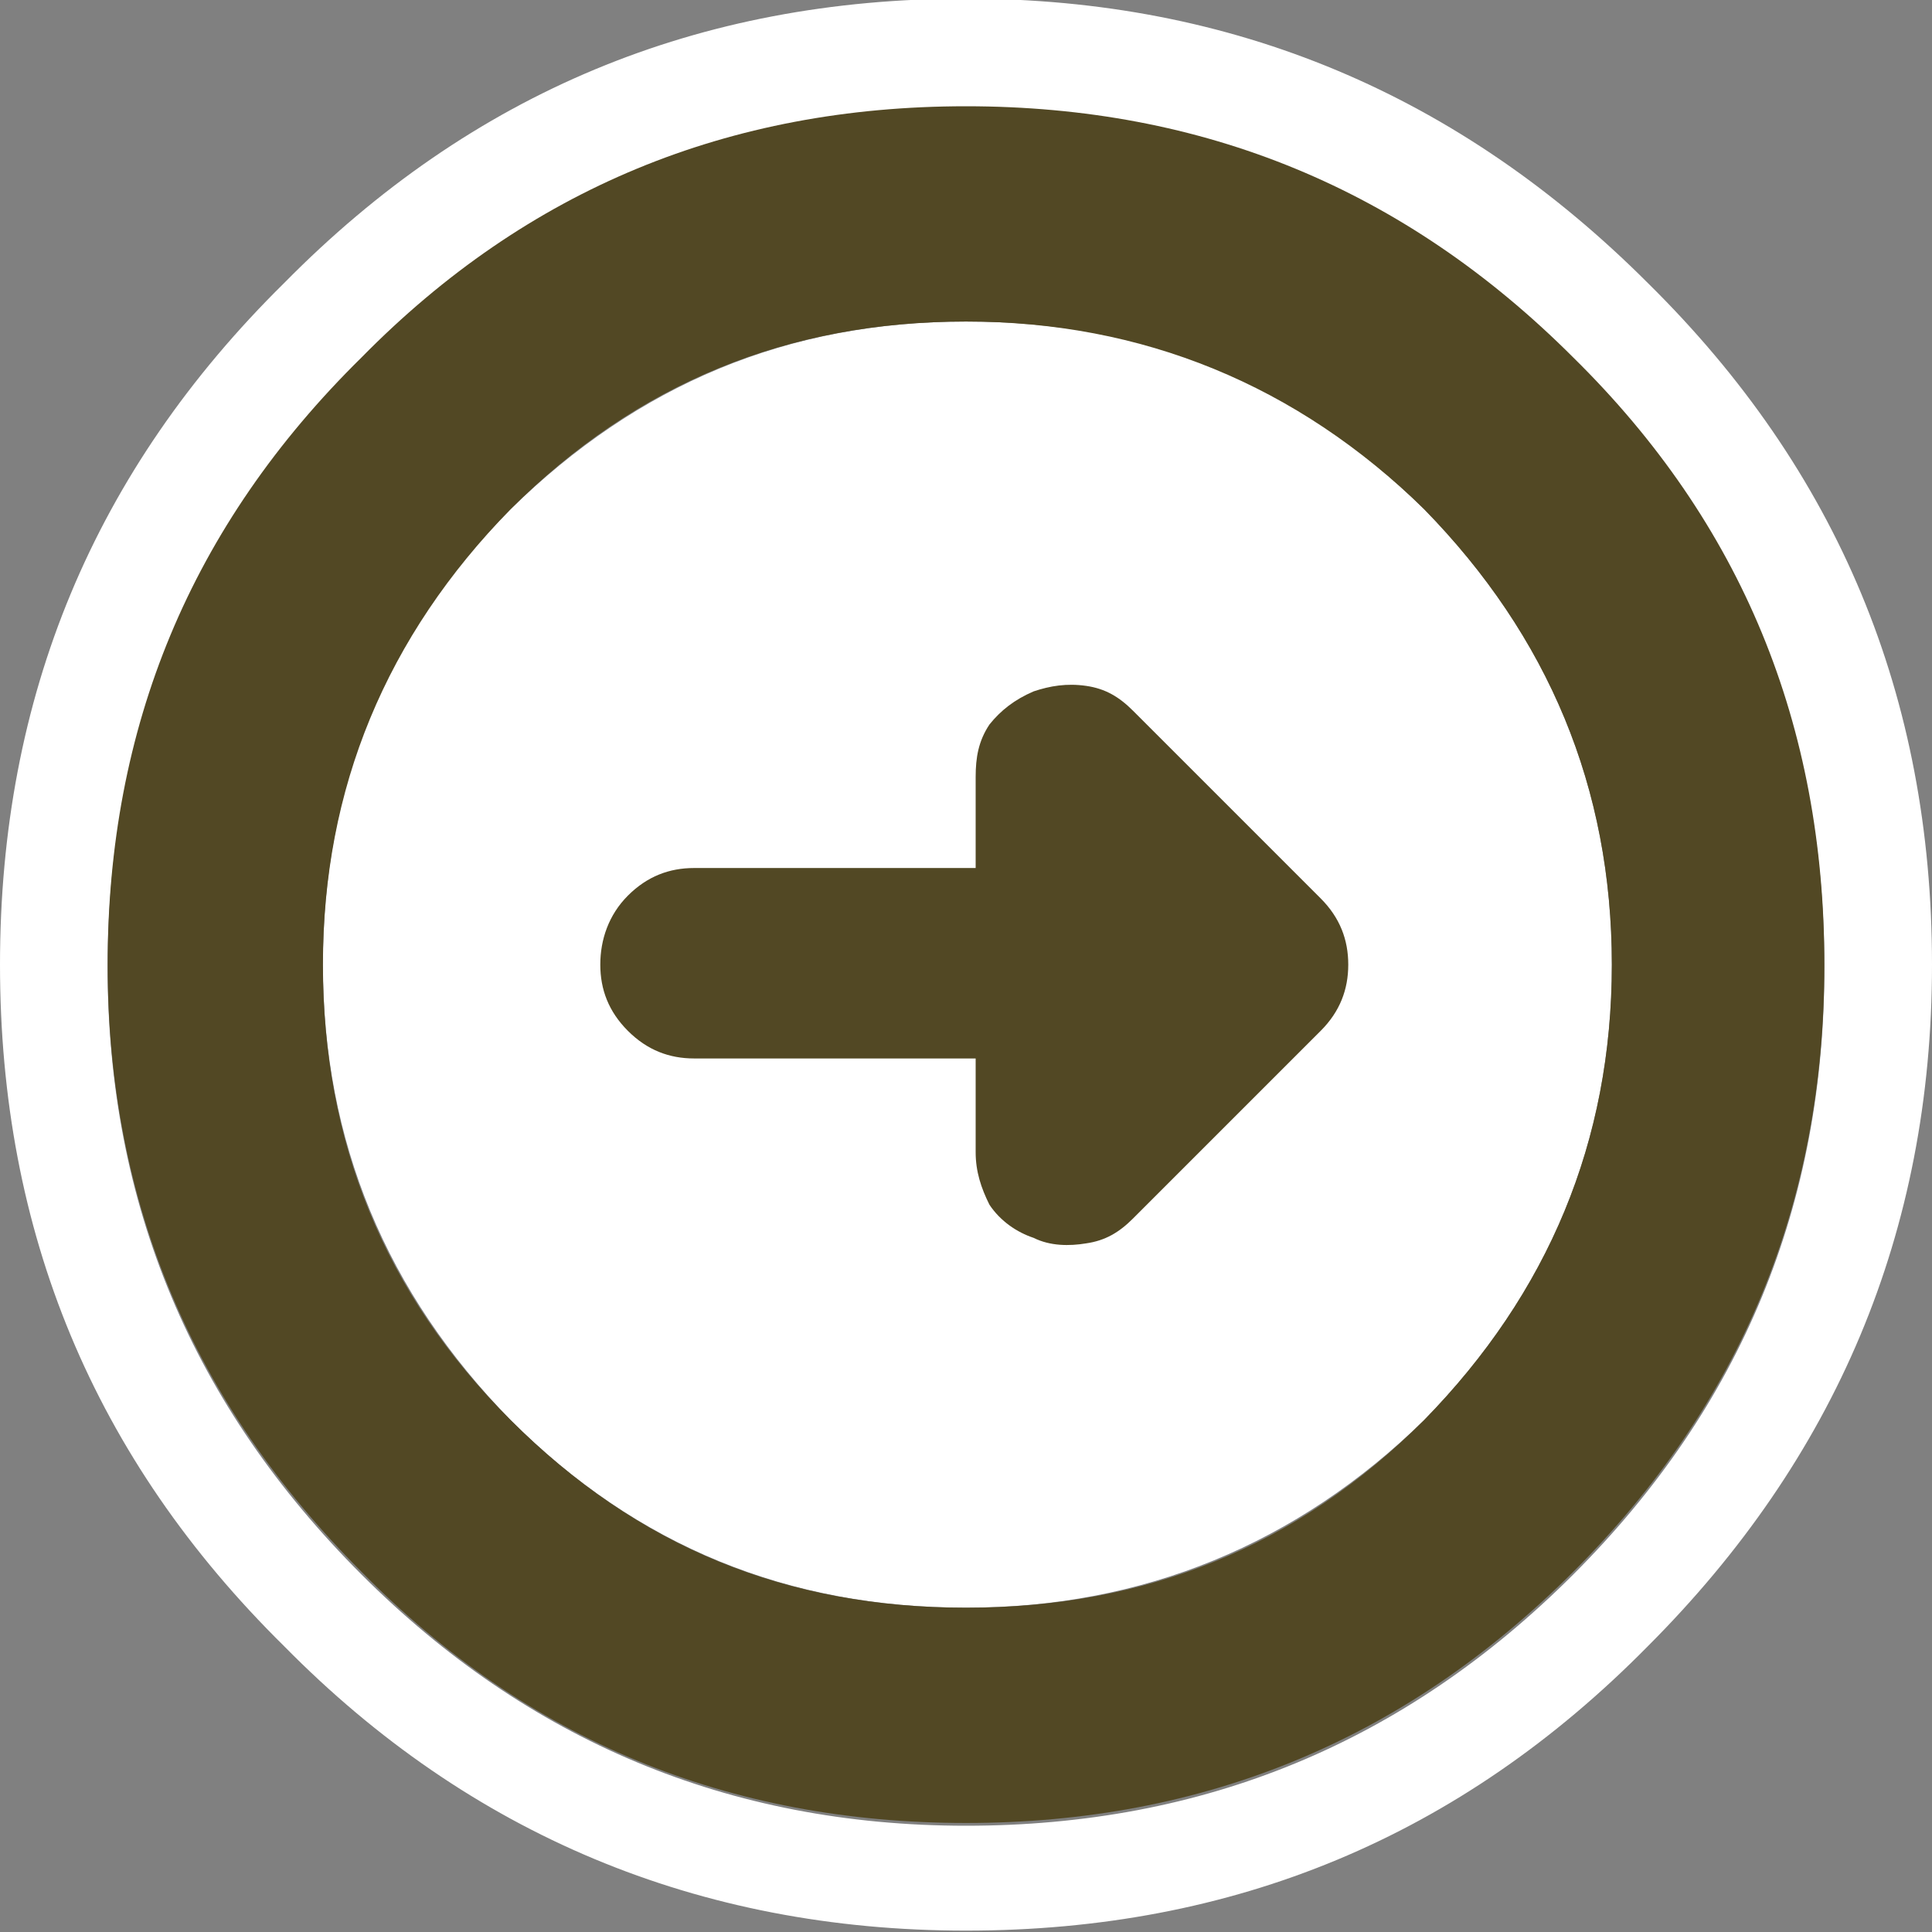 <?xml version="1.0" encoding="utf-8"?>
<!-- Generator: Adobe Illustrator 18.0.0, SVG Export Plug-In . SVG Version: 6.00 Build 0)  -->
<!DOCTYPE svg PUBLIC "-//W3C//DTD SVG 1.1//EN" "http://www.w3.org/Graphics/SVG/1.1/DTD/svg11.dtd">
<svg version="1.1" id="Camada_1" xmlns="http://www.w3.org/2000/svg" xmlns:xlink="http://www.w3.org/1999/xlink" x="0px" y="0px"
	 viewBox="0 0 70 70" enable-background="new 0 0 70 70" xml:space="preserve">
<rect x="0" y="0" width="70" height="70" fill="#808080" stroke="none"/>
<g id="bt_voltar_2_" transform="matrix( 1, 0, 0, 1, 255.5,180.45) ">
	<g transform="matrix( 1, 0, 0, 1, 0,0) ">
		<g>
			<g id="bt_voltar_0_Layer0_0_FILL_2_">
				<path fill="#FFFFFF" d="M-195.8-170.2c-6.8-6.8-15-10.3-24.7-10.3c-9.7,0-17.9,3.4-24.7,10.3c-6.9,6.8-10.3,15-10.3,24.7
					c0,9.7,3.4,17.9,10.3,24.7c6.7,6.8,15,10.3,24.7,10.3c9.7,0,17.9-3.4,24.7-10.3c6.8-6.8,10.3-15,10.3-24.7
					C-185.5-155.2-188.9-163.4-195.8-170.2 M-242.4-123.4c-6.1-6.1-9.2-13.4-9.2-22s3.1-15.9,9.2-22c6-6.1,13.3-9.1,21.9-9.1
					s15.9,3,22,9.1c6.1,6,9.1,13.4,9.1,22c0,8.6-3,15.9-9.1,22c-6.1,6.1-13.4,9.1-22,9.1S-236.4-117.4-242.4-123.4 M-243.8-145.5
					c0,6.4,2.3,11.9,6.8,16.5c4.6,4.6,10.1,6.8,16.5,6.8s12-2.3,16.6-6.8c4.5-4.6,6.8-10.1,6.8-16.5c0-6.4-2.3-11.9-6.8-16.5
					c-4.6-4.6-10.1-6.8-16.6-6.8s-11.9,2.3-16.5,6.8C-241.6-157.4-243.8-151.9-243.8-145.5z"/>
				<path fill="#524824" d="M-251.6-145.5c0,8.6,3.1,15.9,9.2,22c6,6.1,13.3,9.1,21.9,9.1s15.9-3,22-9.1c6.1-6.1,9.1-13.4,9.1-22
					c0-8.7-3-16-9.1-22c-6.1-6.1-13.4-9.1-22-9.1s-15.9,3-21.9,9.1C-248.6-161.4-251.6-154.1-251.6-145.5 M-237-129
					c-4.6-4.6-6.8-10.1-6.8-16.5c0-6.4,2.3-11.9,6.8-16.5c4.6-4.6,10.1-6.8,16.5-6.8s12,2.3,16.6,6.8c4.5,4.6,6.8,10.1,6.8,16.5
					c0,6.4-2.3,11.9-6.8,16.5c-4.6,4.6-10.1,6.8-16.6,6.8S-232.4-124.4-237-129z"/>
			</g>
		</g>
	</g>
	<g transform="matrix( 1, 0, 0, 1, -0.25,0) ">
		<g>
			<g id="bt_voltar_0_Layer0_1_FILL_2_">
				<path fill="#524824" d="M-233.5-145.5c0,0.9,0.3,1.7,1,2.4s1.5,1,2.4,1h10.2v3.4c0,0.7,0.2,1.3,0.5,1.9c0.4,0.6,1,1,1.6,1.2
					c0.6,0.3,1.3,0.3,1.9,0.2c0.7-0.1,1.2-0.4,1.7-0.9l6.8-6.8c0.7-0.7,1-1.5,1-2.4s-0.3-1.7-1-2.4l-6.8-6.8c-0.5-0.5-1-0.8-1.7-0.9
					c-0.7-0.1-1.3,0-1.9,0.2c-0.7,0.3-1.2,0.7-1.6,1.2c-0.4,0.6-0.5,1.2-0.5,1.9v3.3h-10.2c-0.9,0-1.7,0.3-2.4,1
					S-233.5-146.4-233.5-145.5z"/>
			</g>
		</g>
	</g>
</g>
<g>
</g>
<g>
</g>
<g>
</g>
<g>
</g>
<g>
</g>
</svg>
